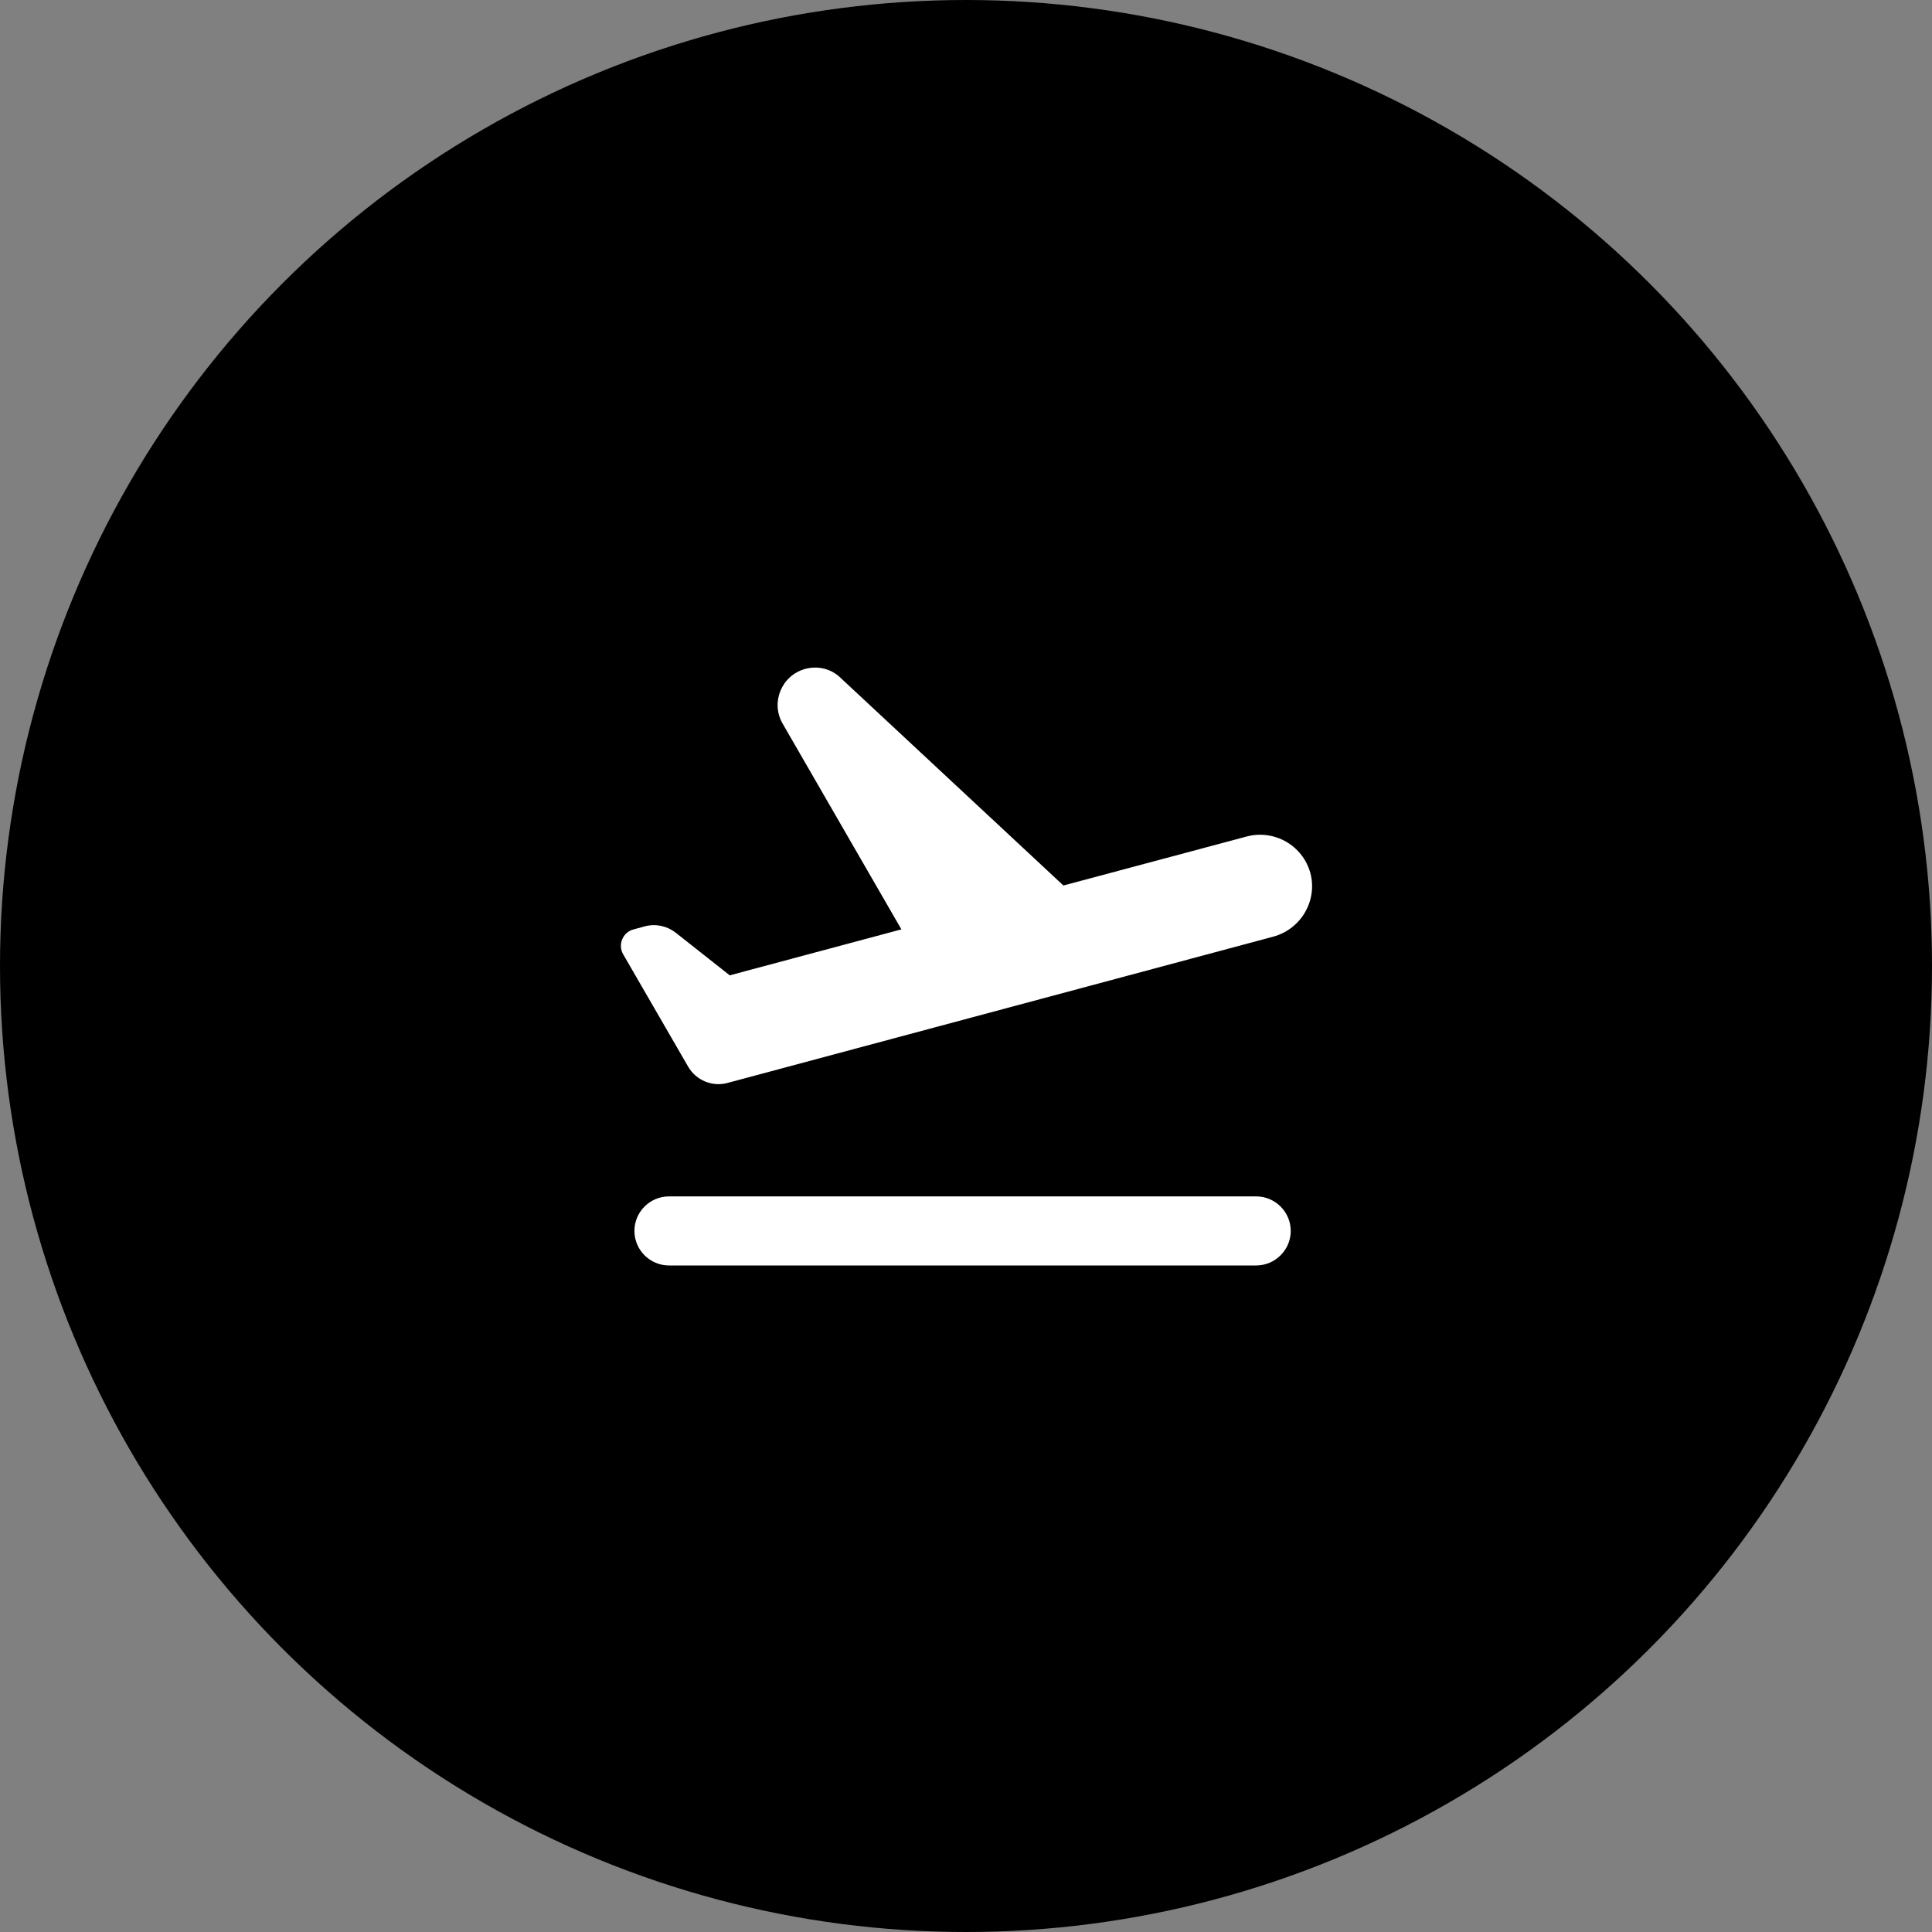 <svg width="48" height="48" viewBox="0 0 48 48" fill="none" xmlns="http://www.w3.org/2000/svg">
<rect x="0" y="0" width="48" height="48" fill="#808080" stroke="none"/>
<circle cx="24" cy="24" r="24" fill="black"/>
<path fill-rule="evenodd" clip-rule="evenodd" d="M30.977 20.782C31.663 20.602 32.367 21.005 32.556 21.692C32.736 22.378 32.324 23.082 31.637 23.27L18.061 26.909C17.692 27.004 17.297 26.84 17.1 26.506L15.487 23.717C15.341 23.477 15.469 23.159 15.744 23.09L16.027 23.013C16.293 22.944 16.568 23.005 16.782 23.168L18.13 24.232L22.395 23.09L19.443 17.976C19.142 17.452 19.417 16.783 20.001 16.62C20.309 16.534 20.644 16.611 20.876 16.834L26.42 22L30.977 20.782ZM16.62 29.724H31.209C31.681 29.724 32.068 30.11 32.068 30.582C32.068 31.054 31.681 31.44 31.209 31.44H16.62C16.148 31.44 15.762 31.054 15.762 30.582C15.762 30.11 16.148 29.724 16.62 29.724Z" fill="white"/>
</svg>
